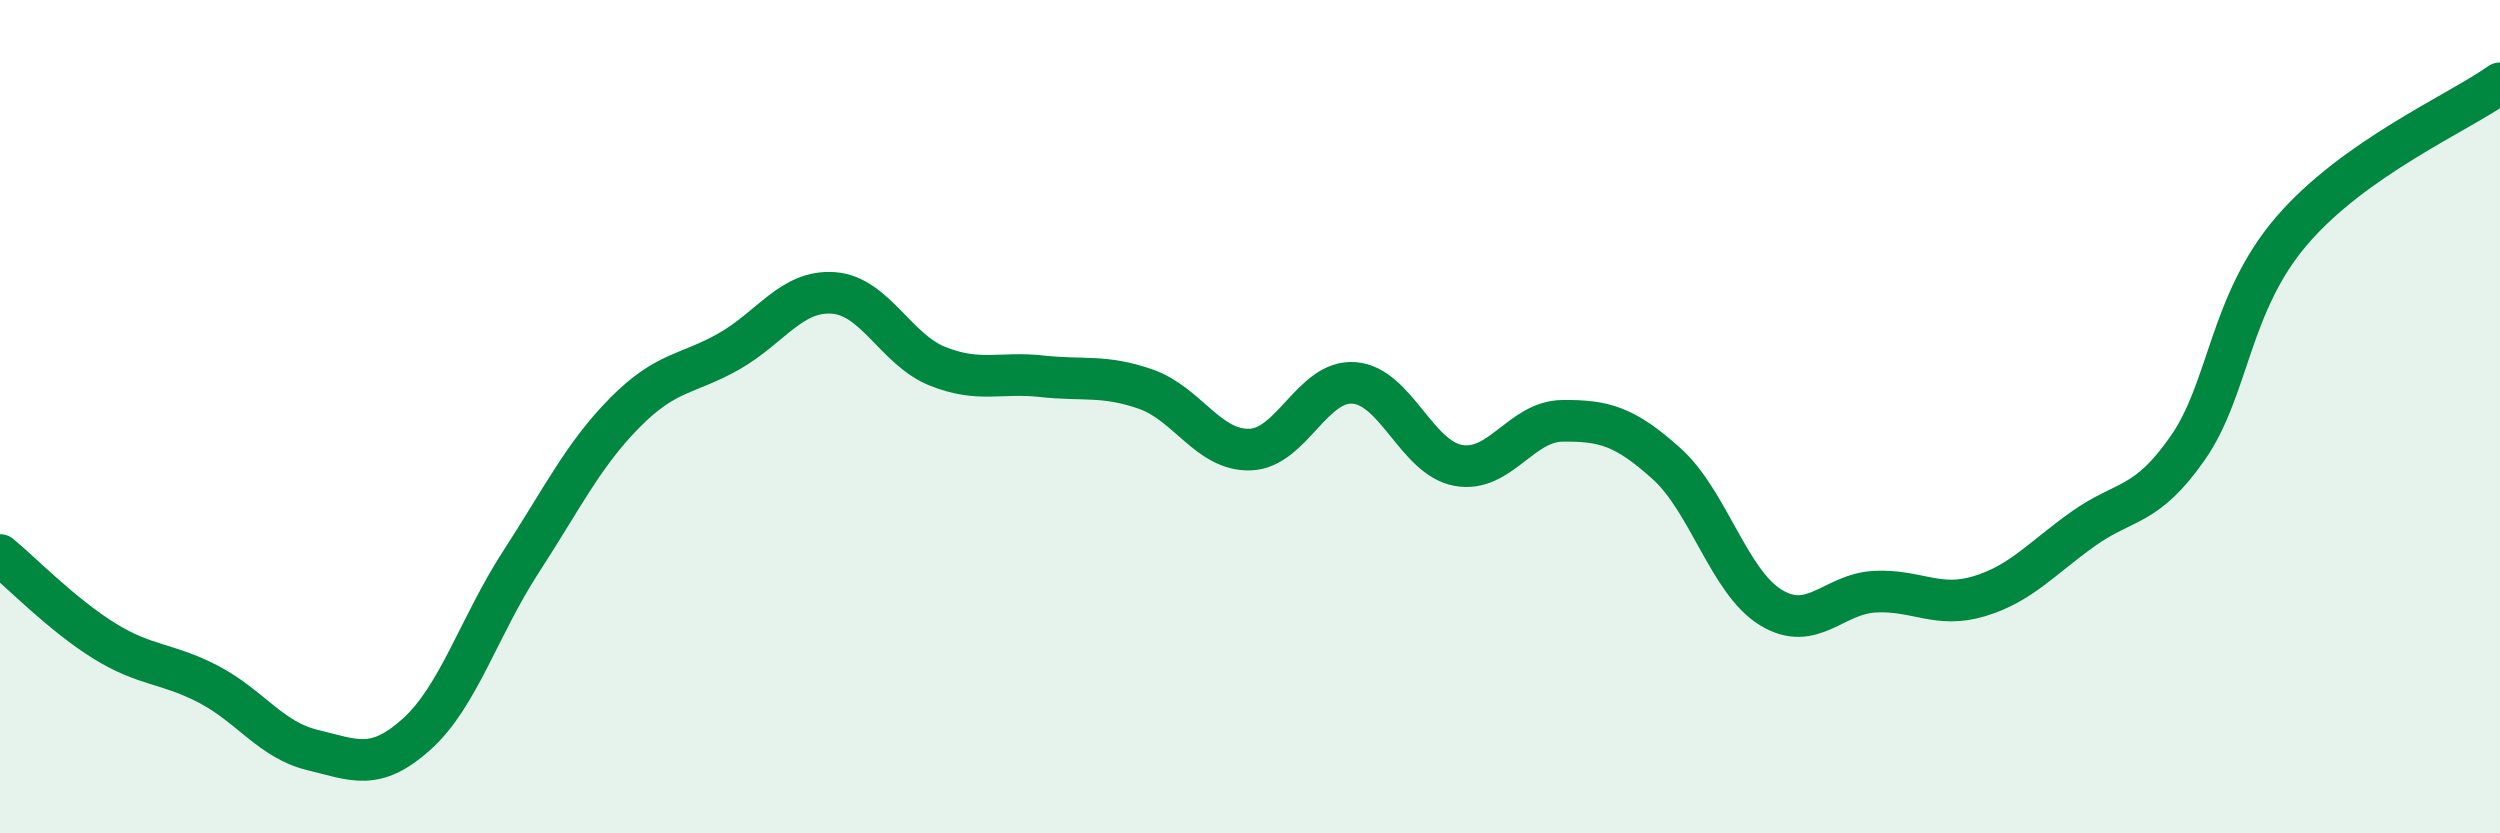 
    <svg width="60" height="20" viewBox="0 0 60 20" xmlns="http://www.w3.org/2000/svg">
      <path
        d="M 0,13.32 C 0.5,13.73 1.5,14.76 2.5,15.38 C 3.5,16 4,15.9 5,16.42 C 6,16.94 6.5,17.76 7.5,18 C 8.5,18.24 9,18.52 10,17.62 C 11,16.72 11.5,15.03 12.5,13.49 C 13.5,11.95 14,10.91 15,9.9 C 16,8.89 16.5,9 17.5,8.43 C 18.5,7.86 19,6.96 20,7.03 C 21,7.1 21.5,8.39 22.5,8.79 C 23.5,9.19 24,8.92 25,9.03 C 26,9.14 26.5,8.99 27.5,9.34 C 28.5,9.69 29,10.82 30,10.79 C 31,10.76 31.5,9.11 32.5,9.19 C 33.5,9.27 34,10.99 35,11.17 C 36,11.35 36.5,10.11 37.5,10.1 C 38.5,10.09 39,10.23 40,11.13 C 41,12.03 41.5,13.97 42.5,14.58 C 43.5,15.19 44,14.25 45,14.2 C 46,14.15 46.5,14.61 47.5,14.31 C 48.5,14.01 49,13.4 50,12.69 C 51,11.98 51.5,12.19 52.5,10.76 C 53.5,9.33 53.5,7.29 55,5.54 C 56.5,3.79 59,2.71 60,2L60 20L0 20Z"
        fill="#008740"
        opacity="0.1"
        stroke-linecap="round"
        stroke-linejoin="round"
      />
      <path
        d="M 0,13.32 C 0.5,13.73 1.5,14.76 2.5,15.38 C 3.5,16 4,15.9 5,16.42 C 6,16.94 6.5,17.76 7.5,18 C 8.5,18.24 9,18.52 10,17.62 C 11,16.72 11.5,15.03 12.5,13.49 C 13.5,11.95 14,10.91 15,9.9 C 16,8.89 16.5,9 17.5,8.43 C 18.5,7.86 19,6.96 20,7.03 C 21,7.1 21.5,8.39 22.5,8.79 C 23.5,9.19 24,8.92 25,9.03 C 26,9.14 26.5,8.99 27.5,9.34 C 28.5,9.69 29,10.82 30,10.79 C 31,10.76 31.5,9.11 32.5,9.19 C 33.5,9.27 34,10.99 35,11.17 C 36,11.35 36.5,10.11 37.5,10.1 C 38.5,10.09 39,10.23 40,11.13 C 41,12.03 41.5,13.97 42.5,14.58 C 43.5,15.19 44,14.25 45,14.2 C 46,14.15 46.5,14.61 47.5,14.31 C 48.5,14.01 49,13.4 50,12.69 C 51,11.98 51.5,12.19 52.5,10.76 C 53.5,9.33 53.5,7.29 55,5.54 C 56.5,3.79 59,2.71 60,2"
        stroke="#008740"
        stroke-width="1"
        fill="none"
        stroke-linecap="round"
        stroke-linejoin="round"
      />
    </svg>
  